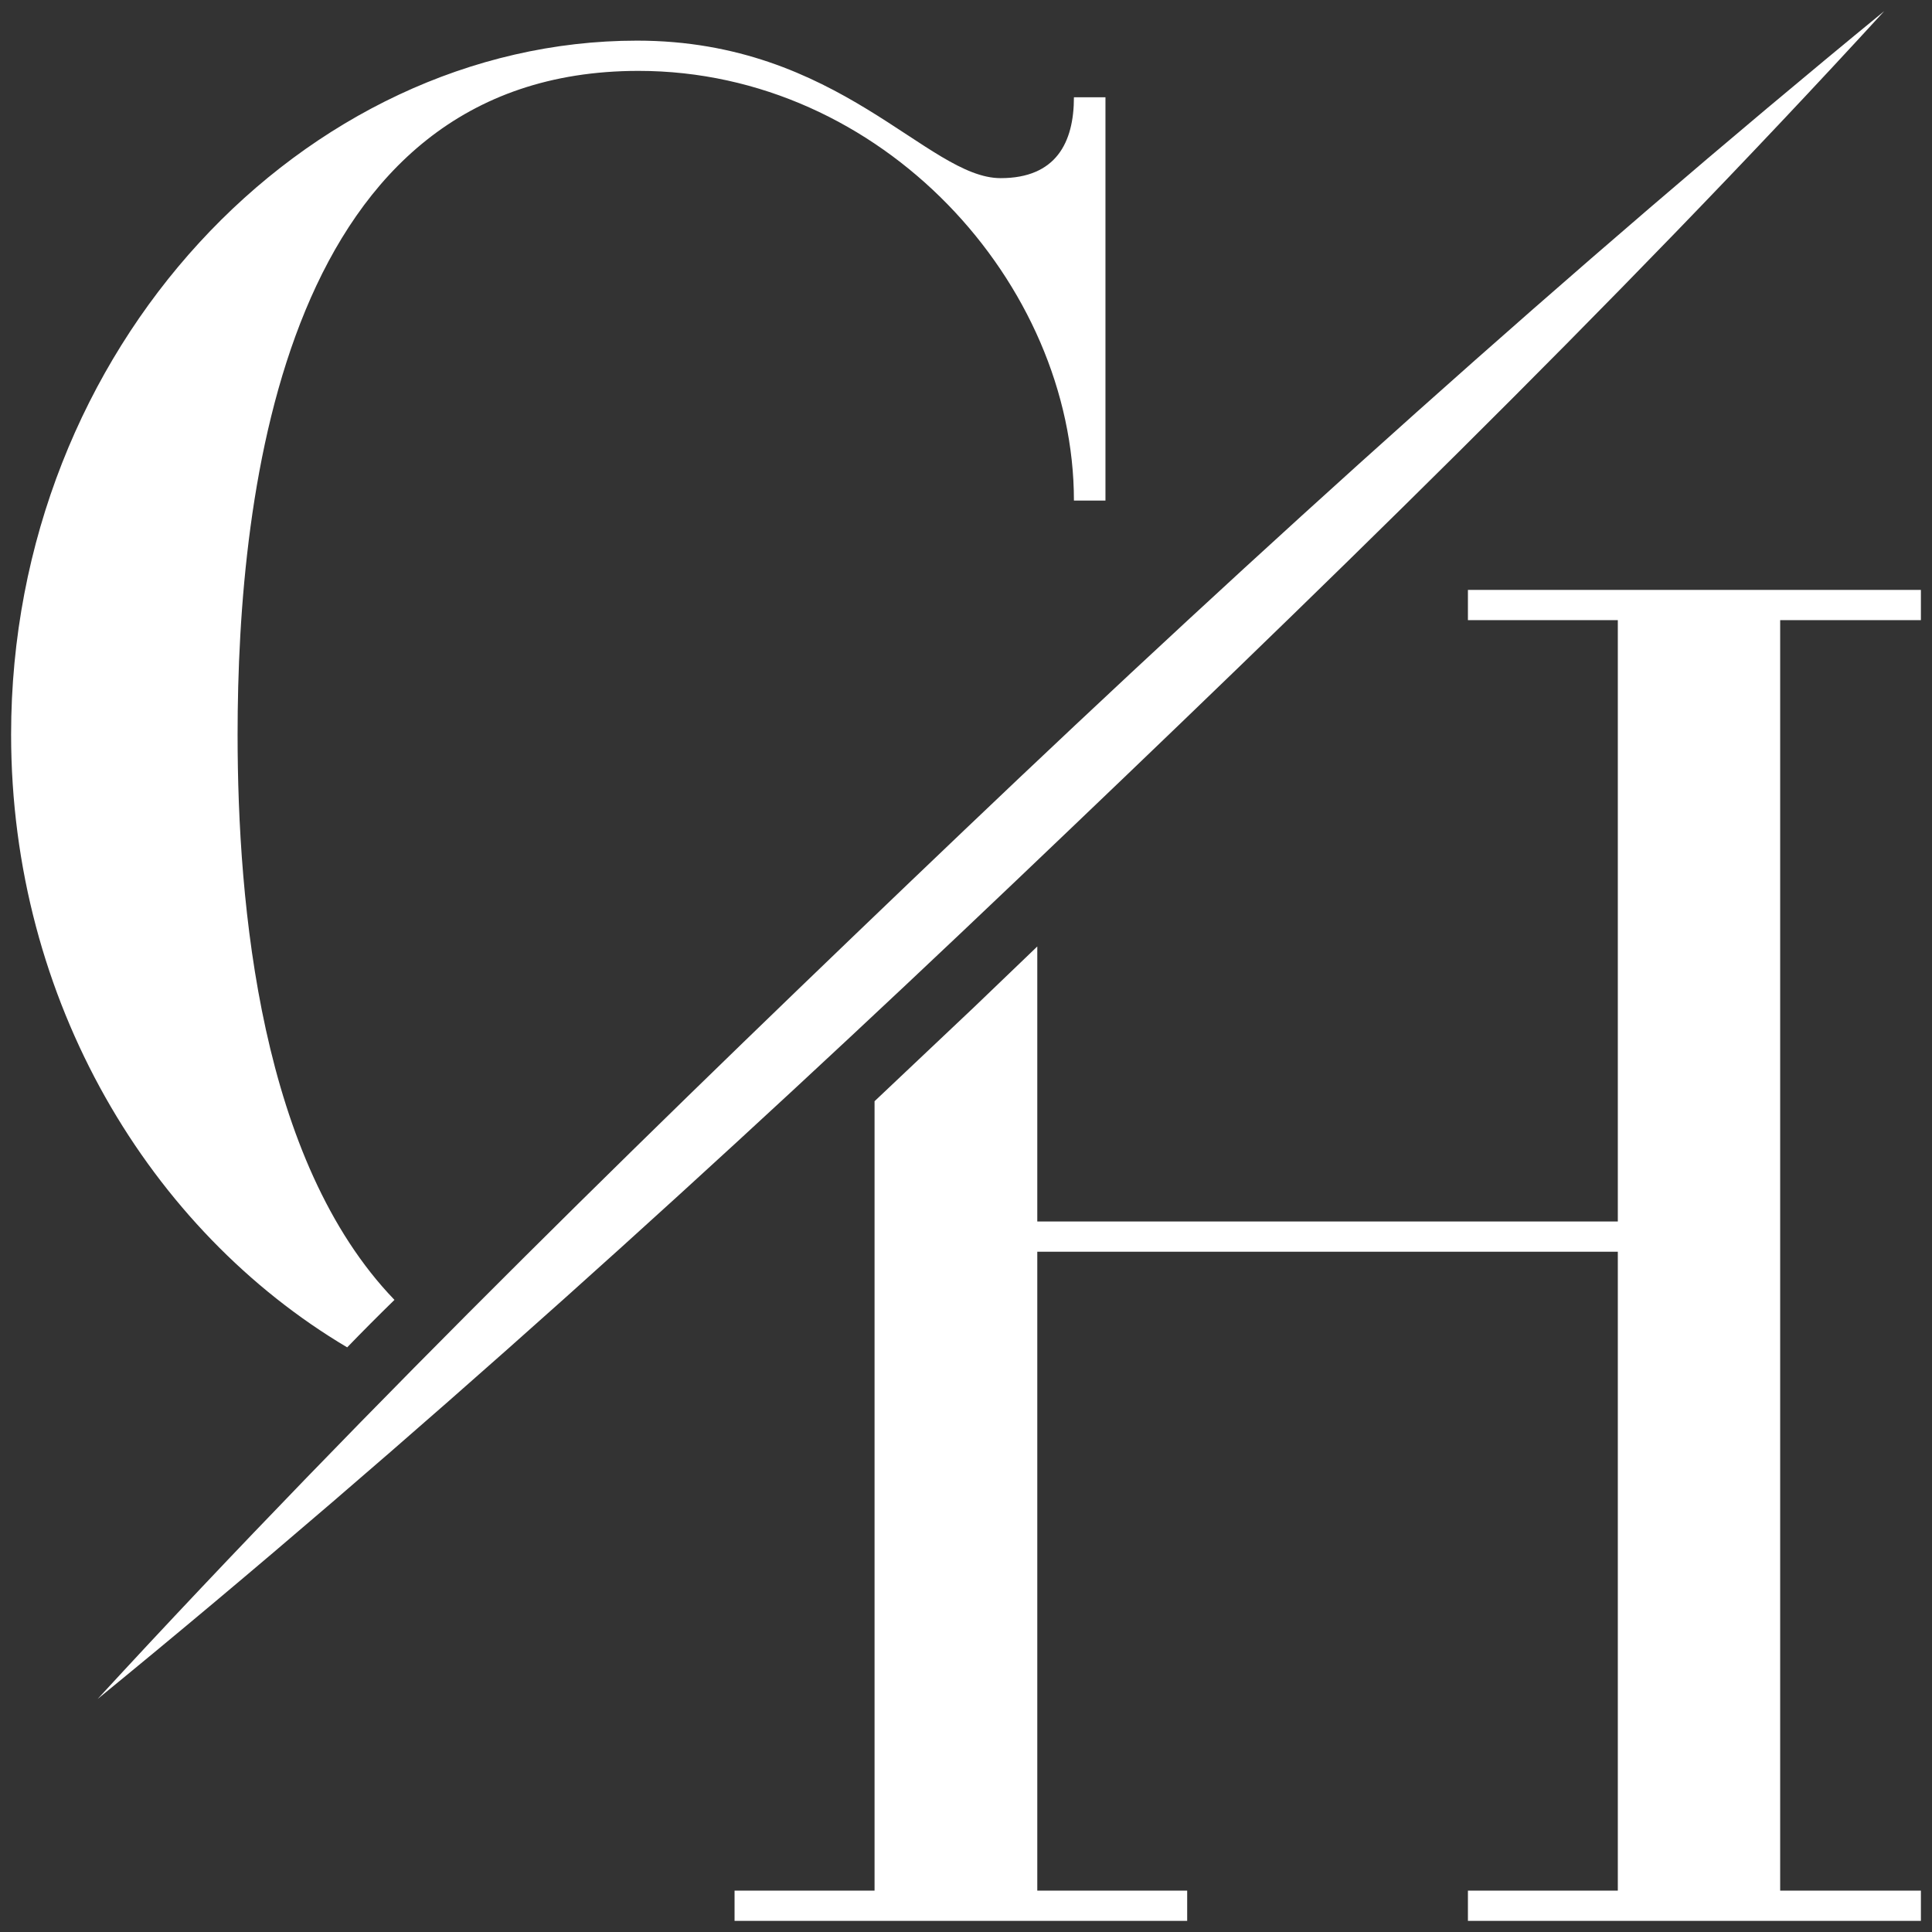<svg width="87" height="87" viewBox="0 0 87 87" fill="none" xmlns="http://www.w3.org/2000/svg">
<rect x="0" y="0" width="87" height="87" fill="#333333" stroke="none"/>
<g clip-path="url(#clip0_1_5671)">
<path d="M48.36 4.38C48.36 6.422 47.552 8.022 45.06 8.022C41.759 8.022 37.815 1.83 28.688 1.83C13.703 1.83 0.5 15.67 0.5 33.073C0.5 45.091 6.771 55.416 15.634 60.673C16.338 59.945 17.048 59.232 17.763 58.535C11.739 52.281 10.699 40.816 10.699 33.073C10.699 21.988 12.828 3.192 28.754 3.192C39.745 3.192 48.36 12.788 48.36 22.542H49.78V4.38H48.36Z" fill="white"/>
<path d="M86.5 27.926V26.564H66.102V27.926H72.852V55.004H46.71V42.621L43.855 45.361L39.382 49.589V85.138H33.078V86.5H53.46V85.138H46.71V56.366H72.852V85.138H66.102V86.5H86.5V85.138H80.163V27.926H86.5Z" fill="white"/>
<path d="M4.395 76.508C16.657 63.175 30.206 49.984 43.409 37.396C56.612 24.807 70.723 12.075 84.85 0.5C72.588 13.881 58.972 27.071 45.769 39.644C32.566 52.217 18.522 64.964 4.395 76.508Z" fill="white"/>
</g>
<defs>
<clipPath id="clip0_1_5671">
<rect width="86" height="86" fill="white" transform="translate(0.5 0.5)"/>
</clipPath>
</defs>
</svg>
